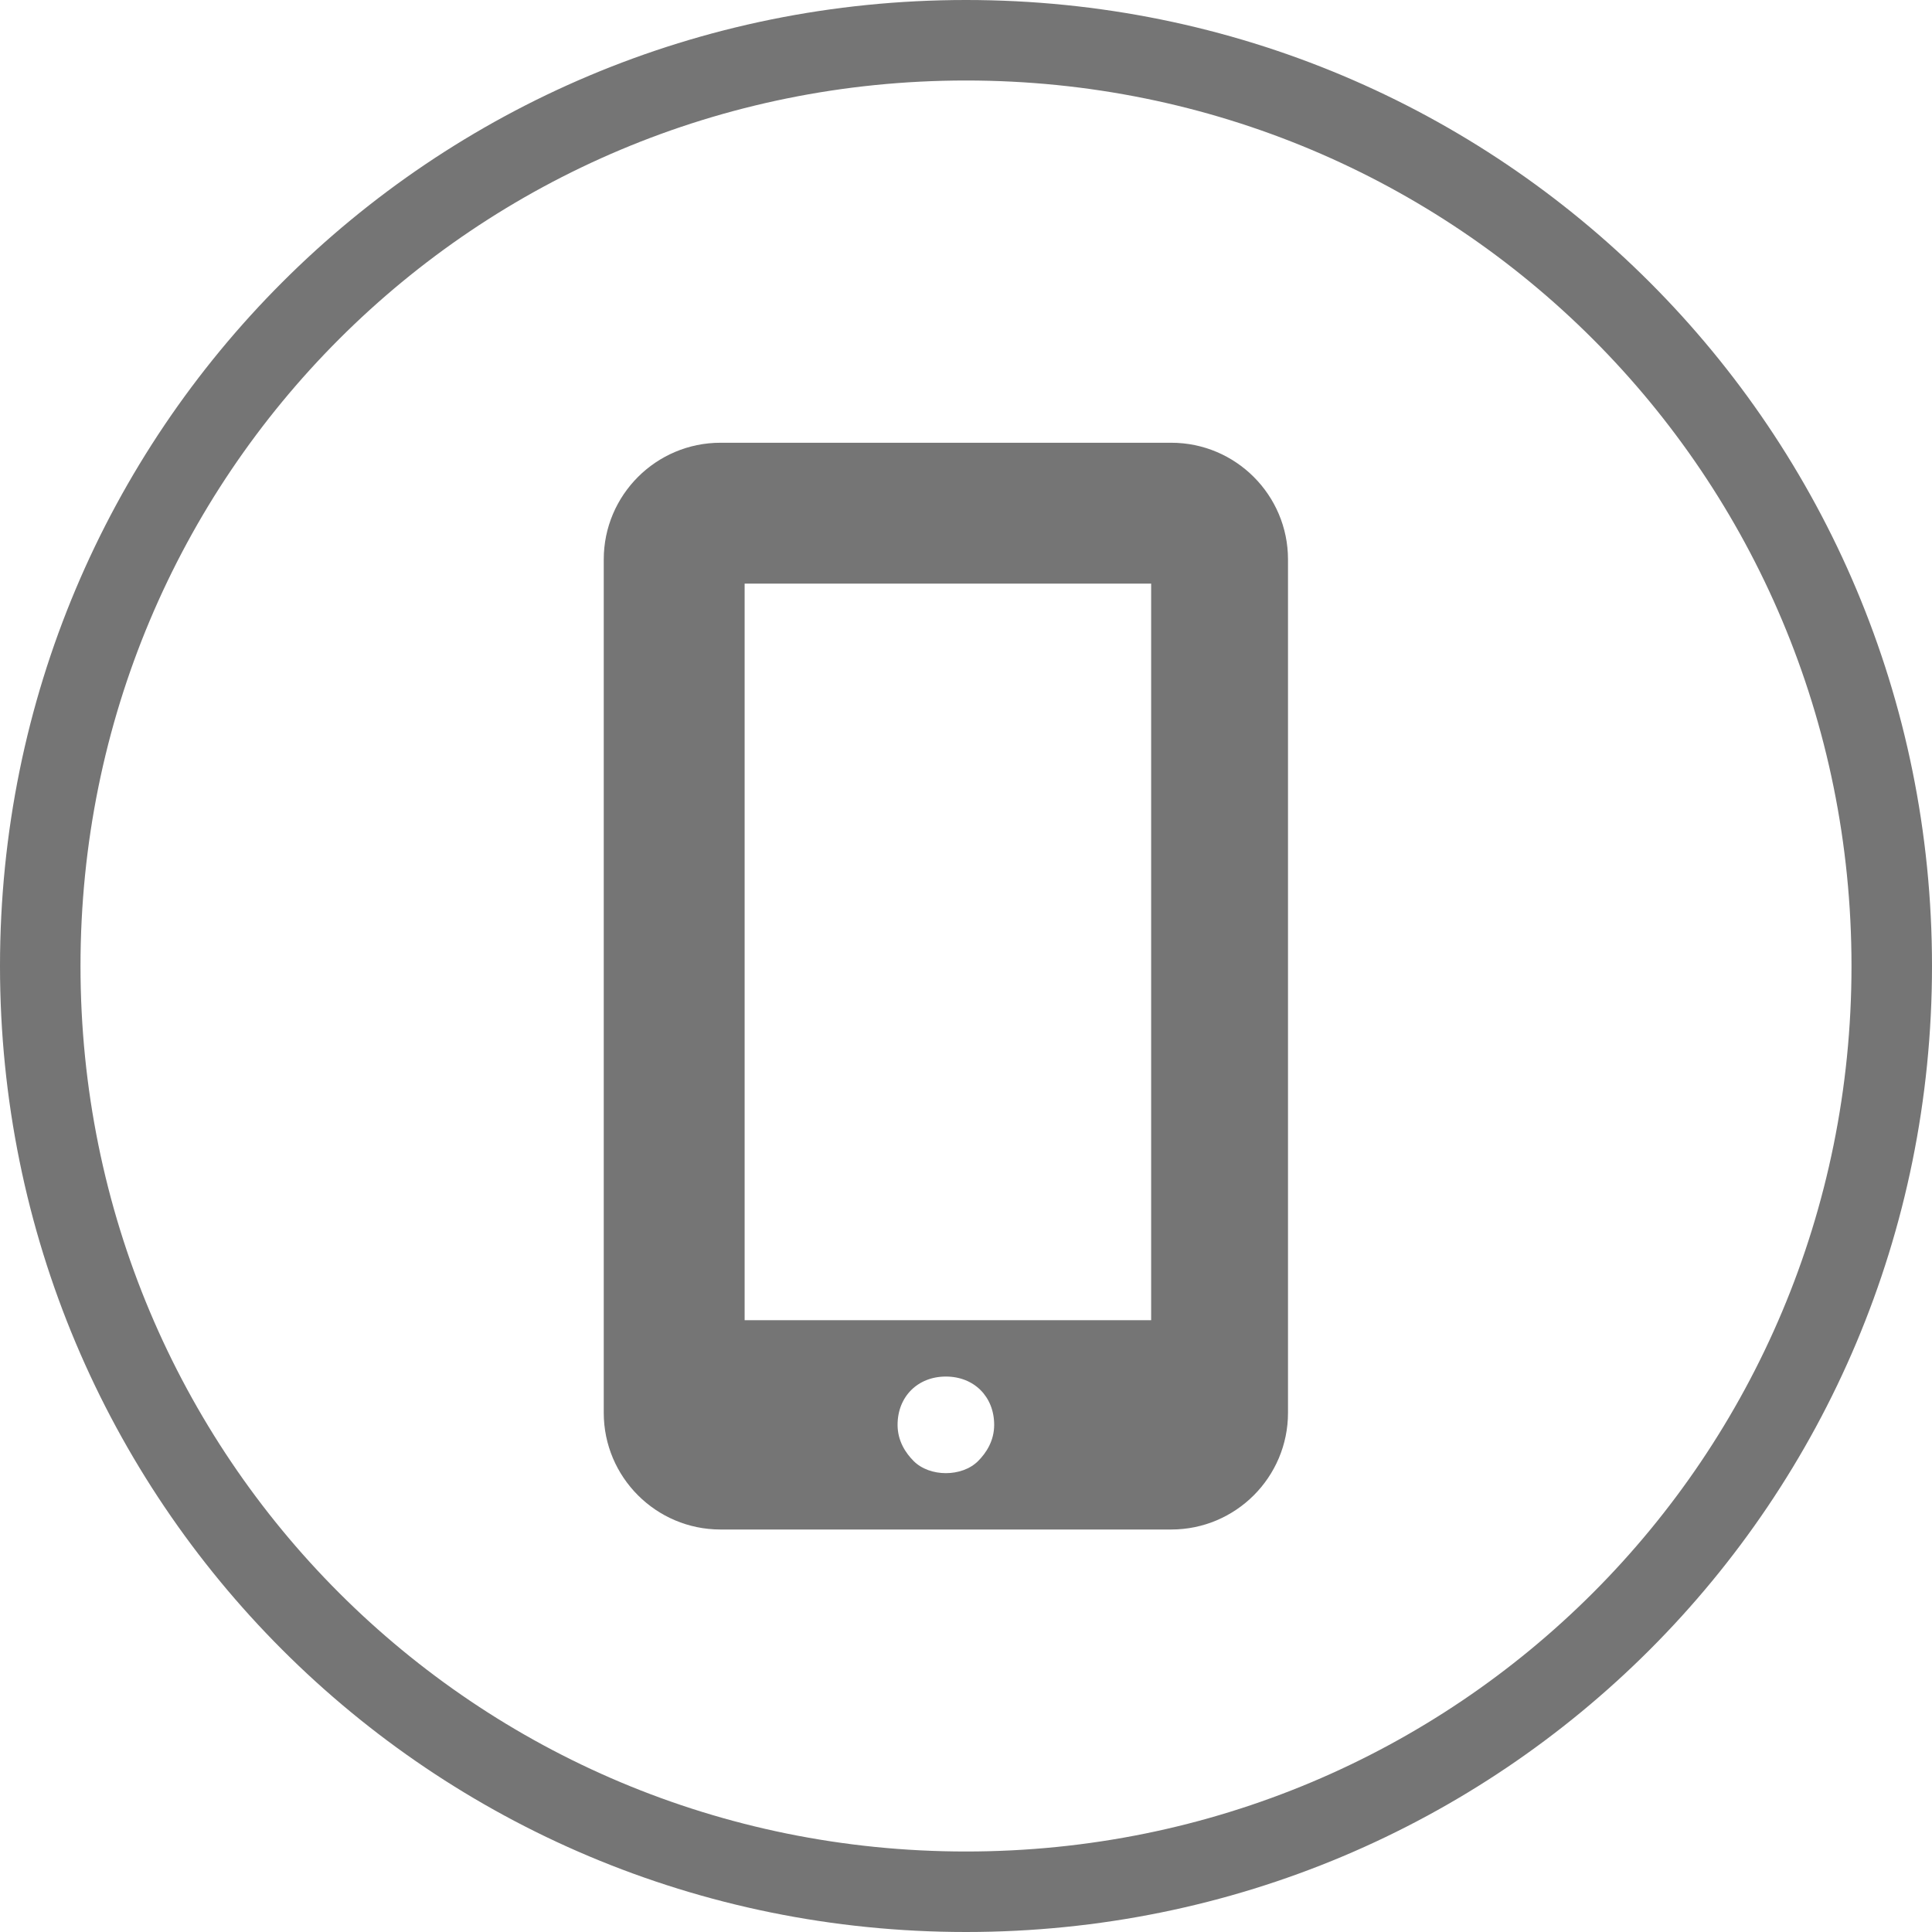 <?xml version="1.0" encoding="utf-8"?>
<!-- Generator: Adobe Illustrator 19.1.1, SVG Export Plug-In . SVG Version: 6.00 Build 0)  -->
<svg version="1.1" id="katman_1" xmlns="http://www.w3.org/2000/svg" xmlns:xlink="http://www.w3.org/1999/xlink" x="0px" y="0px"
	 viewBox="0 0 48 48" style="enable-background:new 0 0 48 48;" xml:space="preserve">
<style type="text/css">
	.st0{fill-rule:evenodd;clip-rule:evenodd;fill:#757575;}
	.st1{fill:#757575;}
</style>
<g>
	<path class="st0" d="M24,0C10.7,0,0,10.7,0,24c0,13.3,10.7,24,24,24c13.3,0,24-10.7,24-24C48,10.7,37.3,0,24,0z M24,46
		C11.8,46,2,36.2,2,24C2,11.8,11.8,2,24,2c12.2,0,22,9.8,22,22C46,36.2,36.2,46,24,46z"/>
	<path class="st1" d="M29.1,11H17.9c-1.6,0-2.9,1.3-2.9,2.9v21.2c0,1.6,1.3,2.9,2.9,2.9h11.2c1.6,0,2.9-1.3,2.9-2.9V13.9
		C32,12.3,30.7,11,29.1,11z M18.5,14.5h10.1v18.3H18.5V14.5z M23.5,36.6c-0.3,0-0.6-0.1-0.8-0.3c-0.2-0.2-0.4-0.5-0.4-0.9
		c0-0.7,0.5-1.2,1.2-1.2c0.7,0,1.2,0.5,1.2,1.2c0,0.4-0.2,0.7-0.4,0.9C24.1,36.5,23.8,36.6,23.5,36.6z"/>
</g>
</svg>
